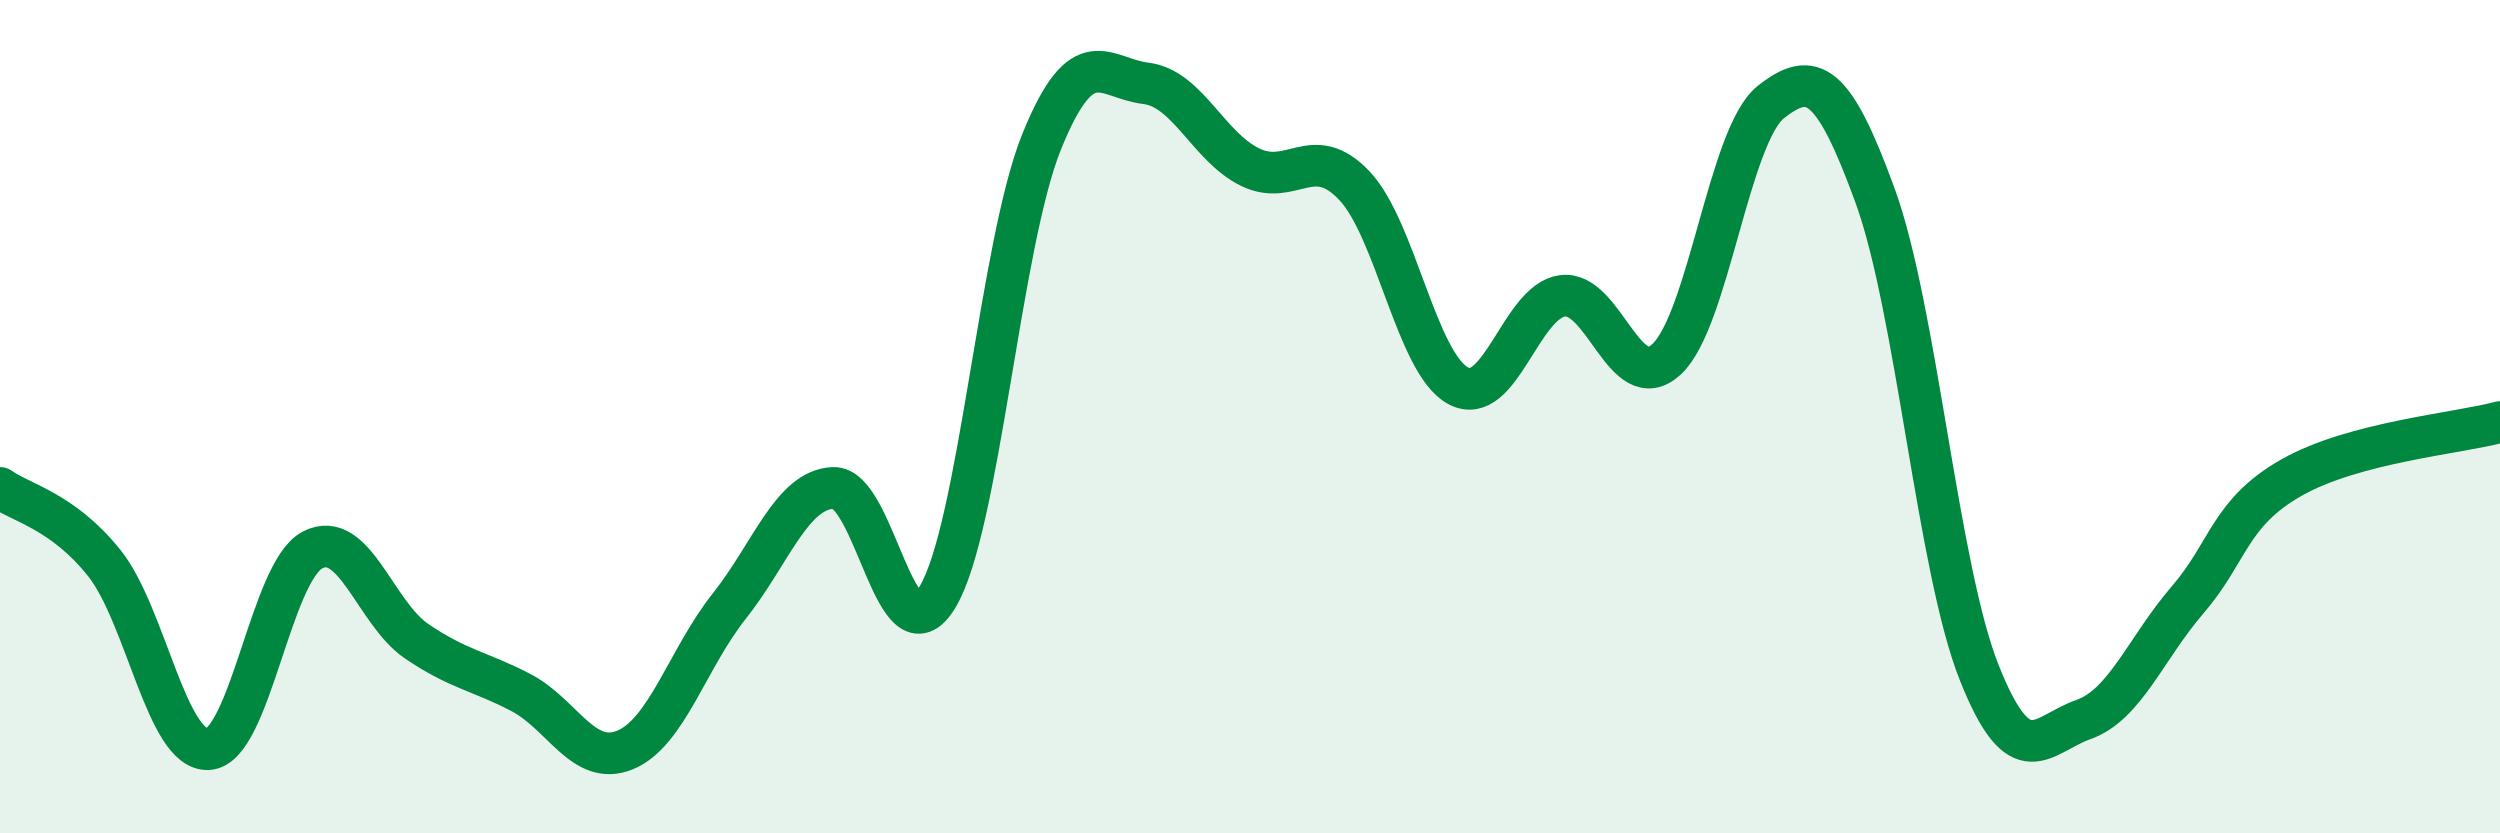 
    <svg width="60" height="20" viewBox="0 0 60 20" xmlns="http://www.w3.org/2000/svg">
      <path
        d="M 0,11.71 C 0.5,12.07 1.5,12.26 2.5,13.51 C 3.5,14.76 4,18.04 5,17.98 C 6,17.92 6.5,13.72 7.5,13.2 C 8.5,12.68 9,14.71 10,15.39 C 11,16.07 11.5,16.1 12.5,16.62 C 13.5,17.14 14,18.41 15,18 C 16,17.59 16.5,15.81 17.5,14.55 C 18.5,13.29 19,11.75 20,11.71 C 21,11.67 21.5,15.99 22.5,14.33 C 23.5,12.67 24,5.87 25,3.4 C 26,0.93 26.5,1.88 27.5,2 C 28.5,2.12 29,3.52 30,4.01 C 31,4.5 31.5,3.4 32.5,4.45 C 33.5,5.5 34,8.73 35,9.26 C 36,9.79 36.5,7.23 37.5,7.1 C 38.5,6.97 39,9.55 40,8.62 C 41,7.69 41.5,3.24 42.5,2.45 C 43.5,1.66 44,1.95 45,4.69 C 46,7.43 46.5,13.62 47.5,16.14 C 48.5,18.66 49,17.62 50,17.27 C 51,16.92 51.5,15.56 52.5,14.4 C 53.5,13.24 53.5,12.31 55,11.46 C 56.5,10.61 59,10.4 60,10.13L60 20L0 20Z"
        fill="#008740"
        opacity="0.1"
        stroke-linecap="round"
        stroke-linejoin="round"
      />
      <path
        d="M 0,11.71 C 0.5,12.07 1.5,12.26 2.5,13.51 C 3.5,14.76 4,18.04 5,17.98 C 6,17.92 6.5,13.72 7.5,13.2 C 8.5,12.68 9,14.71 10,15.39 C 11,16.07 11.5,16.1 12.5,16.62 C 13.5,17.14 14,18.41 15,18 C 16,17.59 16.5,15.81 17.5,14.55 C 18.5,13.29 19,11.75 20,11.71 C 21,11.67 21.5,15.99 22.5,14.33 C 23.5,12.67 24,5.87 25,3.4 C 26,0.93 26.5,1.88 27.5,2 C 28.5,2.12 29,3.52 30,4.01 C 31,4.5 31.5,3.4 32.5,4.45 C 33.5,5.5 34,8.73 35,9.26 C 36,9.79 36.5,7.23 37.5,7.1 C 38.5,6.97 39,9.55 40,8.62 C 41,7.69 41.5,3.24 42.5,2.45 C 43.5,1.66 44,1.95 45,4.69 C 46,7.43 46.5,13.62 47.5,16.14 C 48.5,18.66 49,17.62 50,17.27 C 51,16.92 51.5,15.56 52.5,14.4 C 53.5,13.24 53.5,12.31 55,11.46 C 56.5,10.61 59,10.4 60,10.13"
        stroke="#008740"
        stroke-width="1"
        fill="none"
        stroke-linecap="round"
        stroke-linejoin="round"
      />
    </svg>
  